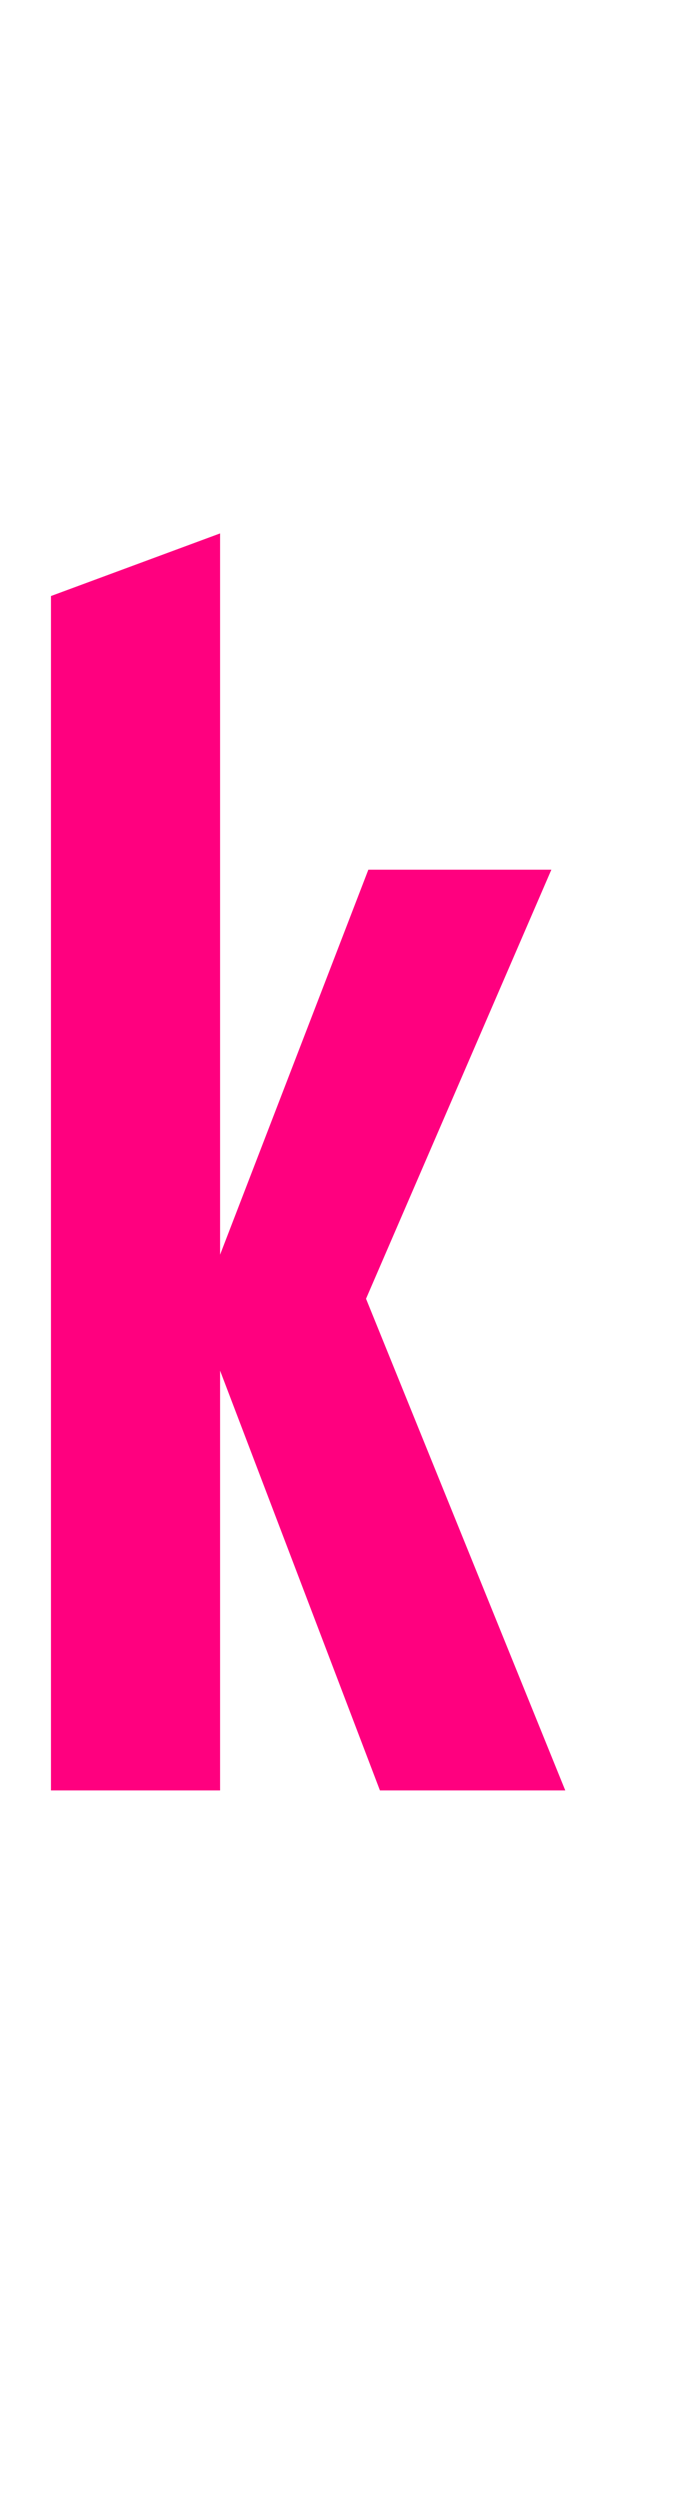 <?xml version="1.0" standalone="no"?><!DOCTYPE svg PUBLIC "-//W3C//DTD SVG 1.1//EN" "http://www.w3.org/Graphics/SVG/1.1/DTD/svg11.dtd"><svg xmlns="http://www.w3.org/2000/svg" version="1.1" width="30px" height="107.8px" viewBox="0 -18 30 107.8" style="top:-18px"><desc>k</desc><defs/><g id="Polygon176759"><path d="m24.4 59.2h-8L9.5 41.1v18.1H2.2V7.7L9.5 5v31.1l6.4-16.6h7.9l-8 18.5l8.6 21.2z" stroke="none" fill="#ff007f"/></g></svg>